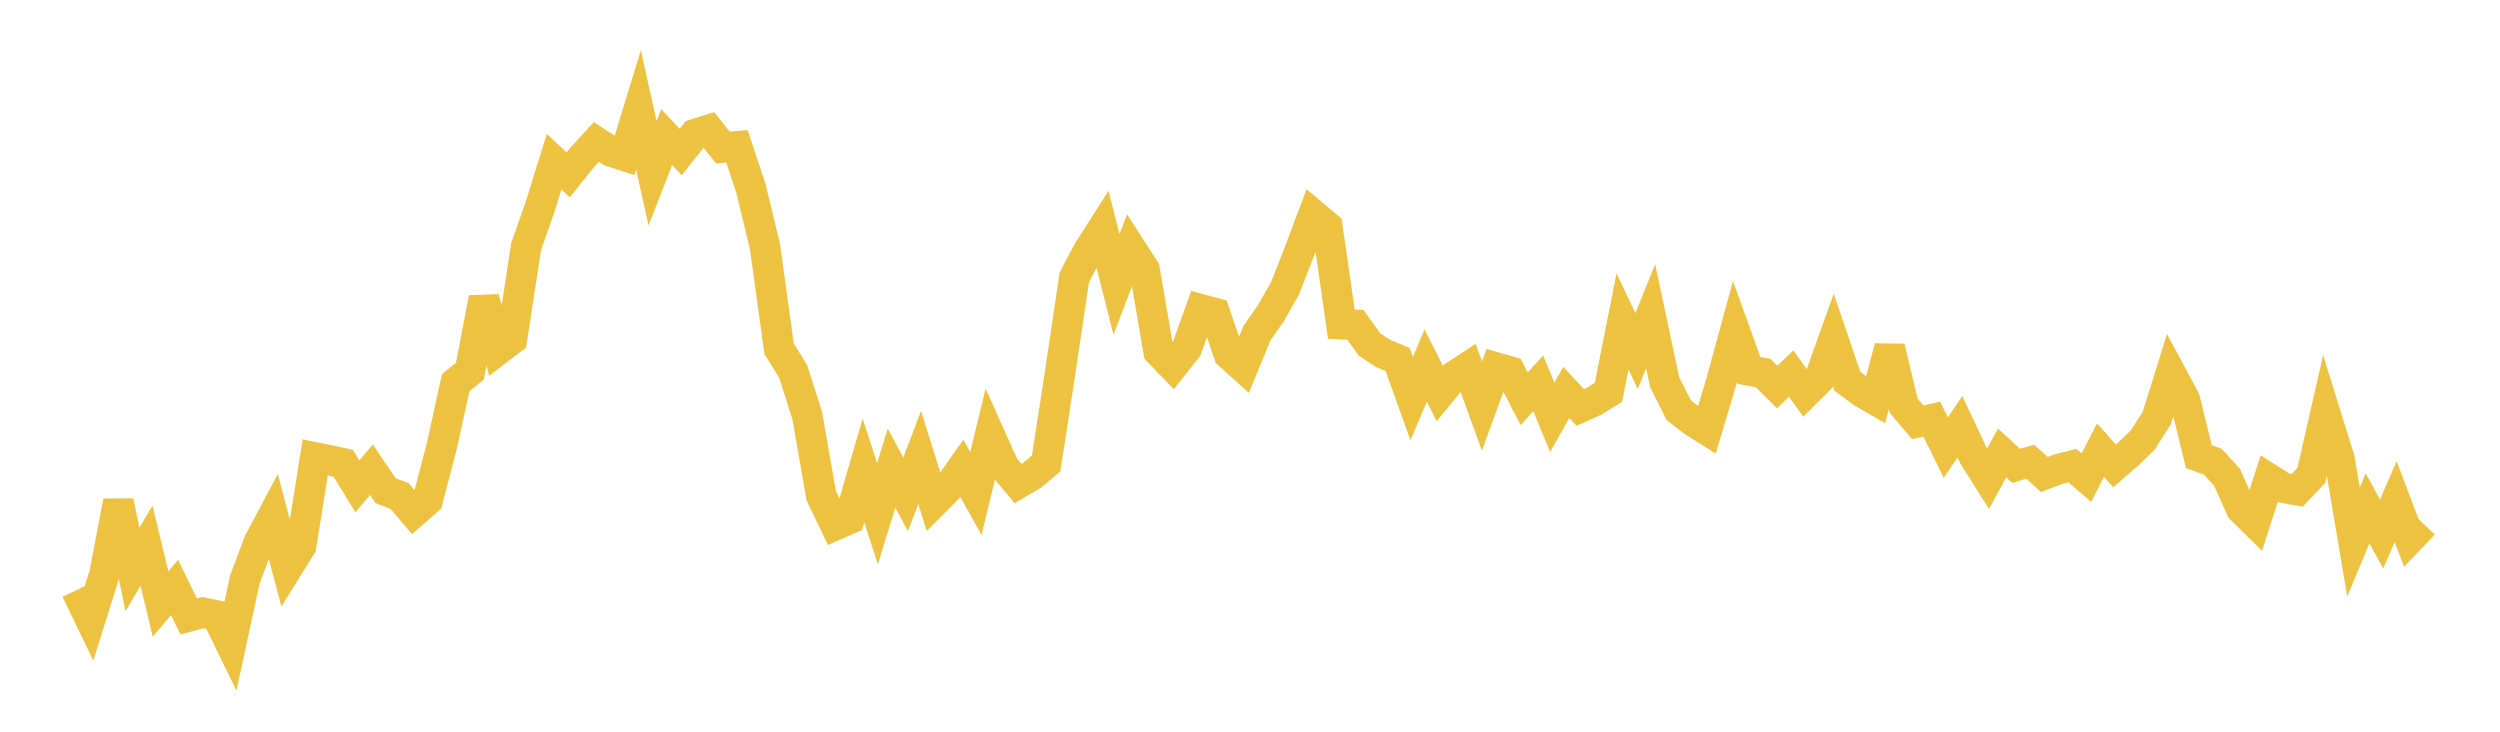 <svg width="164" height="48" xmlns="http://www.w3.org/2000/svg" xmlns:xlink="http://www.w3.org/1999/xlink"><path fill="none" stroke="rgb(237,194,64)" stroke-width="2" d="M5,38.719L5.922,40.624L6.844,37.685L7.766,32.892L8.689,37.36L9.611,35.798L10.533,39.62L11.455,38.536L12.377,40.442L13.299,40.19L14.222,40.378L15.144,42.269L16.066,38.002L16.988,35.554L17.91,33.817L18.832,37.291L19.754,35.809L20.677,30.009L21.599,30.195L22.521,30.394L23.443,31.905L24.365,30.812L25.287,32.184L26.21,32.537L27.132,33.619L28.054,32.809L28.976,29.286L29.898,25.095L30.82,24.359L31.743,19.554L32.665,22.954L33.587,22.25L34.509,16.193L35.431,13.56L36.353,10.606L37.275,11.475L38.198,10.317L39.12,9.311L40.042,9.919L40.964,10.221L41.886,7.213L42.808,11.362L43.731,8.994L44.653,9.971L45.575,8.805L46.497,8.517L47.419,9.675L48.341,9.596L49.263,12.363L50.186,16.196L51.108,22.879L52.03,24.363L52.952,27.252L53.874,32.525L54.796,34.447L55.719,34.044L56.641,30.863L57.563,33.705L58.485,30.706L59.407,32.438L60.329,30.009L61.251,32.952L62.174,32.023L63.096,30.719L64.018,32.376L64.94,28.566L65.862,30.624L66.784,31.718L67.707,31.176L68.629,30.401L69.551,24.402L70.473,18.192L71.395,16.446L72.317,15.004L73.24,18.651L74.162,16.254L75.084,17.683L76.006,23.062L76.928,24.016L77.85,22.856L78.772,20.29L79.695,20.54L80.617,23.248L81.539,24.077L82.461,21.848L83.383,20.524L84.305,18.897L85.228,16.53L86.15,14.086L87.072,14.86L87.994,21.265L88.916,21.308L89.838,22.601L90.76,23.201L91.683,23.58L92.605,26.141L93.527,23.982L94.449,25.808L95.371,24.688L96.293,24.085L97.216,26.636L98.138,24.109L99.06,24.373L99.982,26.152L100.904,25.149L101.826,27.374L102.749,25.743L103.671,26.728L104.593,26.309L105.515,25.74L106.437,21.09L107.359,23.031L108.281,20.741L109.204,25.08L110.126,26.905L111.048,27.625L111.97,28.205L112.892,25.125L113.814,21.745L114.737,24.303L115.659,24.469L116.581,25.389L117.503,24.507L118.425,25.798L119.347,24.885L120.269,22.303L121.192,25.018L122.114,25.704L123.036,26.241L123.958,22.774L124.88,26.618L125.802,27.702L126.725,27.497L127.647,29.361L128.569,27.994L129.491,29.951L130.413,31.411L131.335,29.714L132.257,30.559L133.18,30.288L134.102,31.125L135.024,30.775L135.946,30.544L136.868,31.338L137.79,29.529L138.713,30.565L139.635,29.765L140.557,28.874L141.479,27.434L142.401,24.479L143.323,26.196L144.246,29.951L145.168,30.295L146.09,31.301L147.012,33.375L147.934,34.281L148.856,31.408L149.778,31.993L150.701,32.159L151.623,31.188L152.545,27.145L153.467,30.102L154.389,35.554L155.311,33.348L156.234,35.028L157.156,32.909L158.078,35.341L159,34.378"></path></svg>